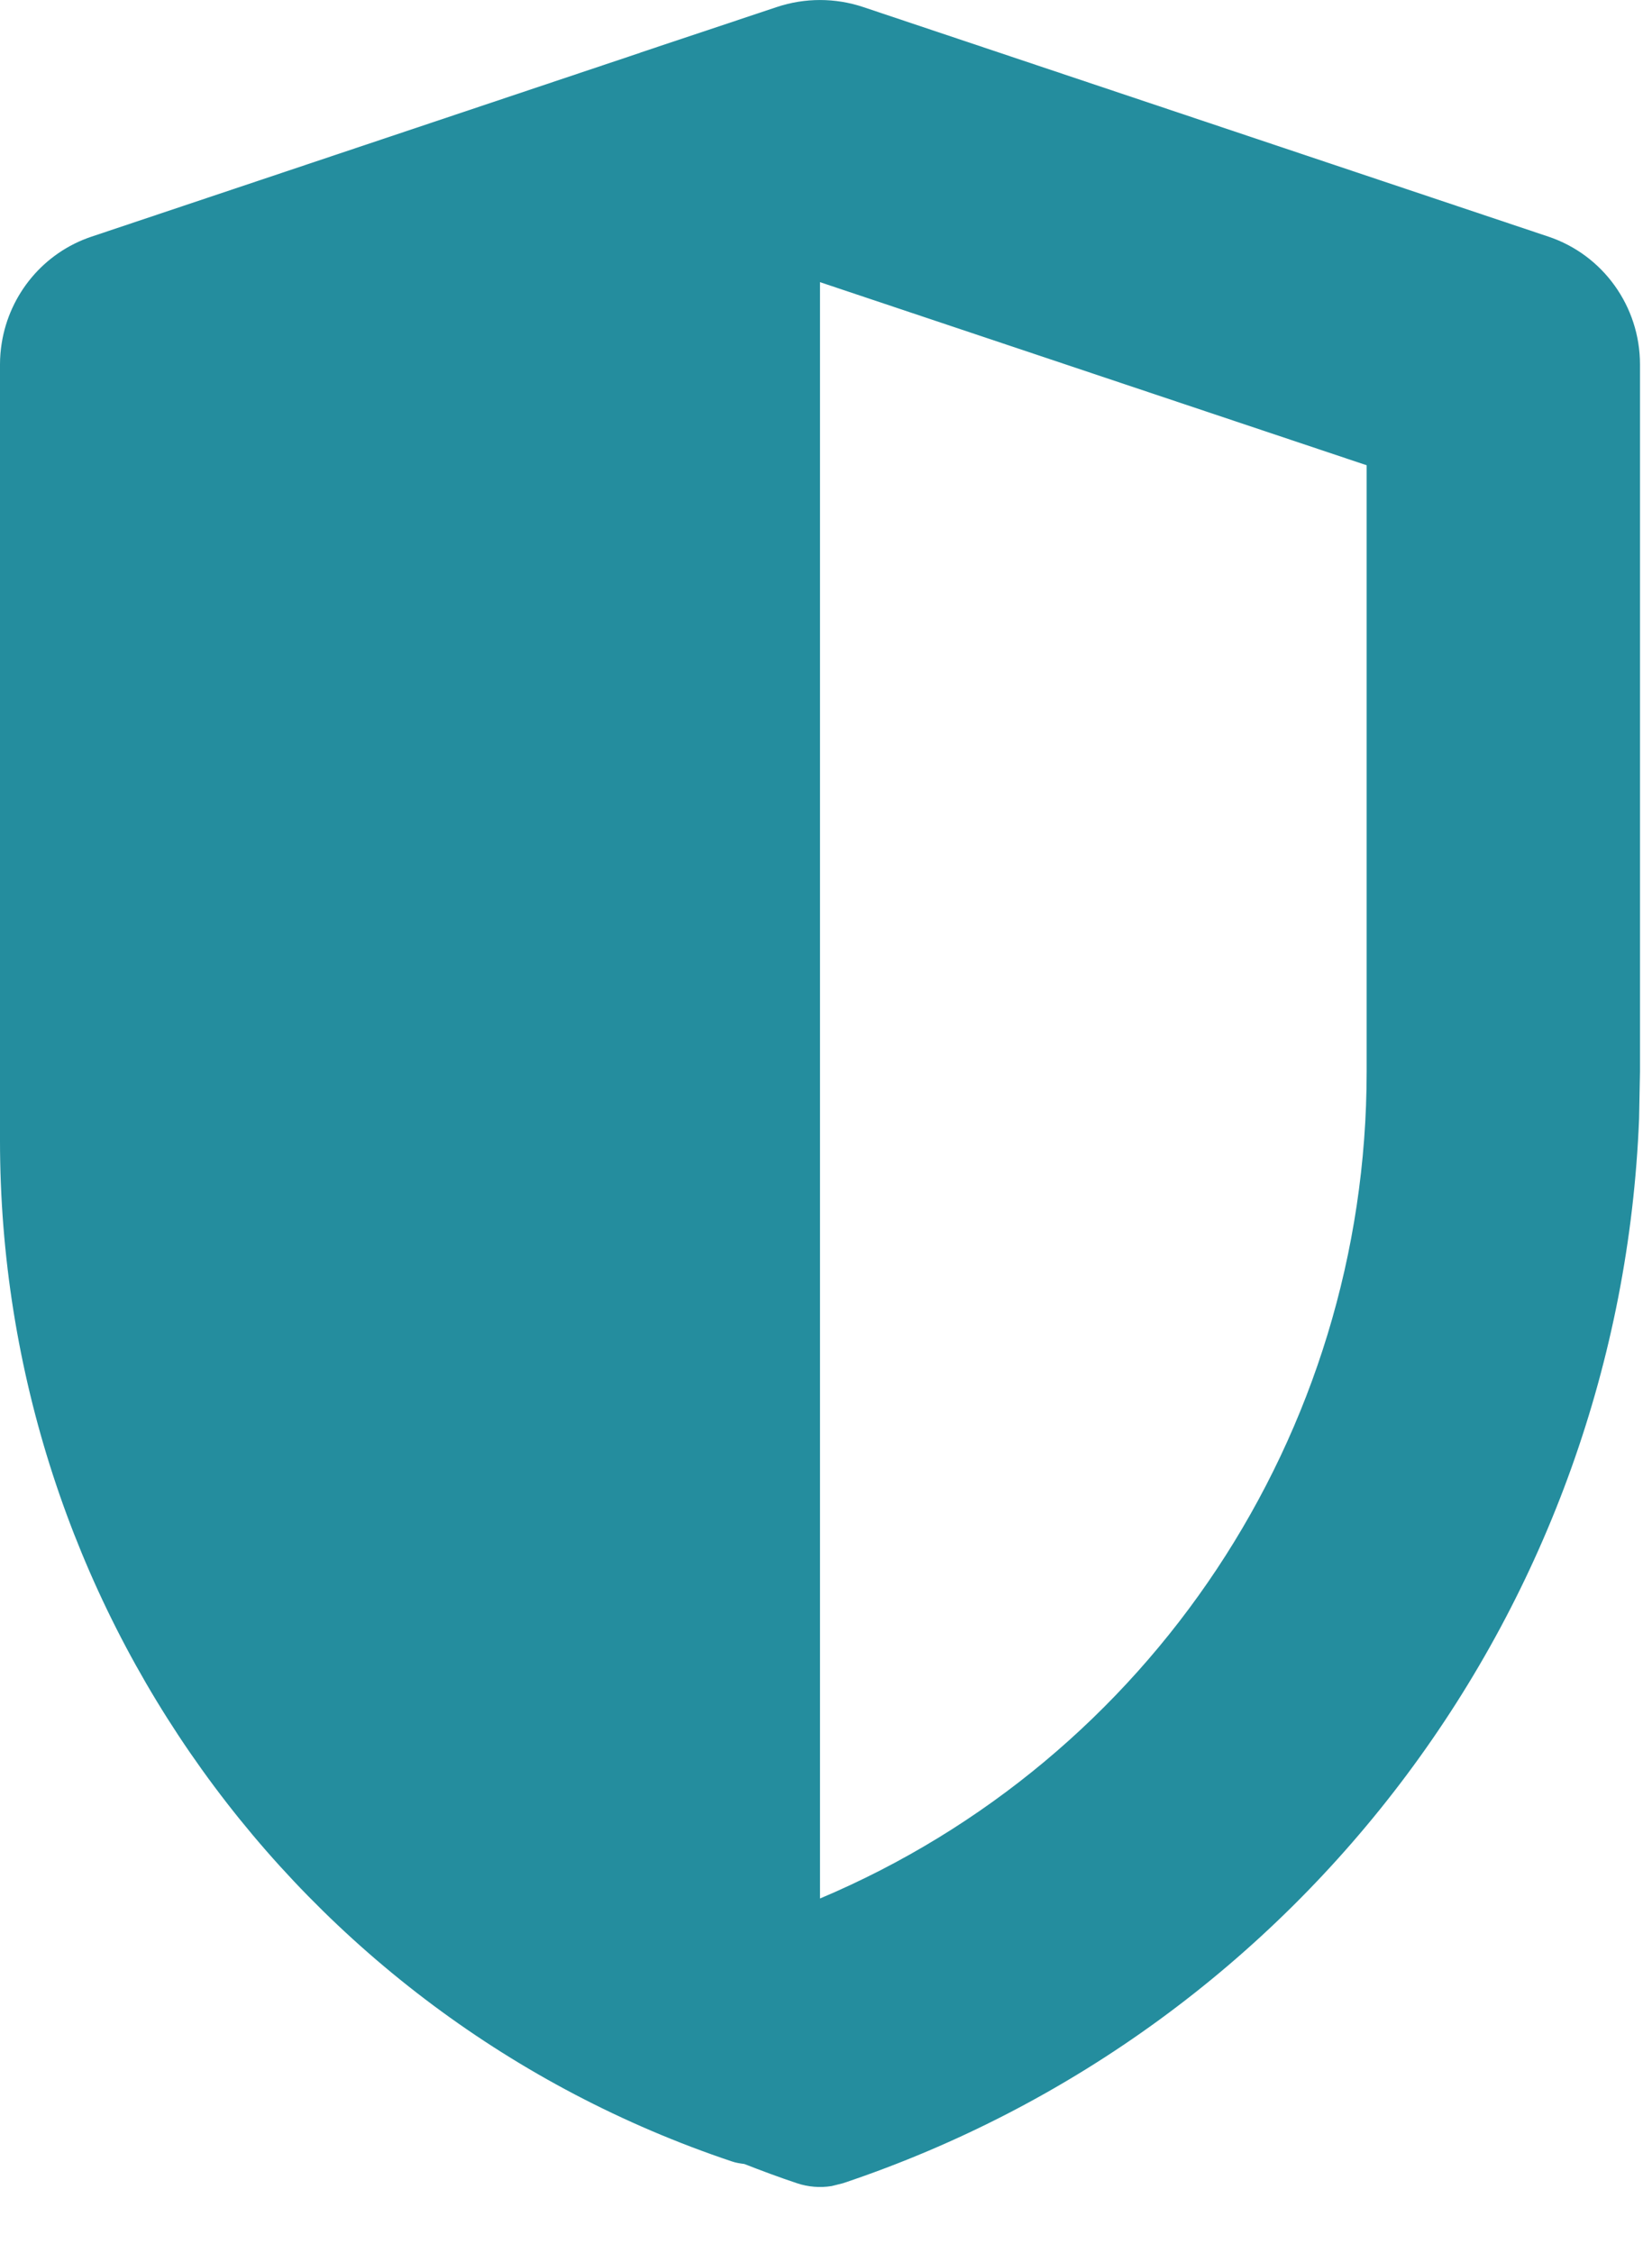 <?xml version="1.0" encoding="utf-8"?>
<svg xmlns="http://www.w3.org/2000/svg" fill="none" height="100%" overflow="visible" preserveAspectRatio="none" style="display: block;" viewBox="0 0 22 30" width="100%">
<path clip-rule="evenodd" d="M10.344 0.094C10.718 -0.031 11.122 -0.031 11.496 0.094L20.621 3.151C21.349 3.395 21.84 4.081 21.84 4.852V14.269L21.828 14.896C21.571 21.353 17.367 27.012 11.227 29.07L11.075 29.108C10.921 29.133 10.762 29.12 10.613 29.07C10.376 28.991 10.143 28.904 9.912 28.814C9.858 28.807 9.802 28.799 9.747 28.78C3.926 26.83 0 21.354 0 15.186V4.852C0 4.755 0.008 4.661 0.023 4.568C0.127 3.916 0.582 3.364 1.219 3.151L8.524 0.703L8.529 0.7L10.344 0.094ZM10.92 25.279C15.303 23.43 18.2 19.105 18.2 14.269V6.195L10.92 3.757V25.279Z" fill="#248D9E" fill-rule="evenodd" id="Shield"/>
</svg>